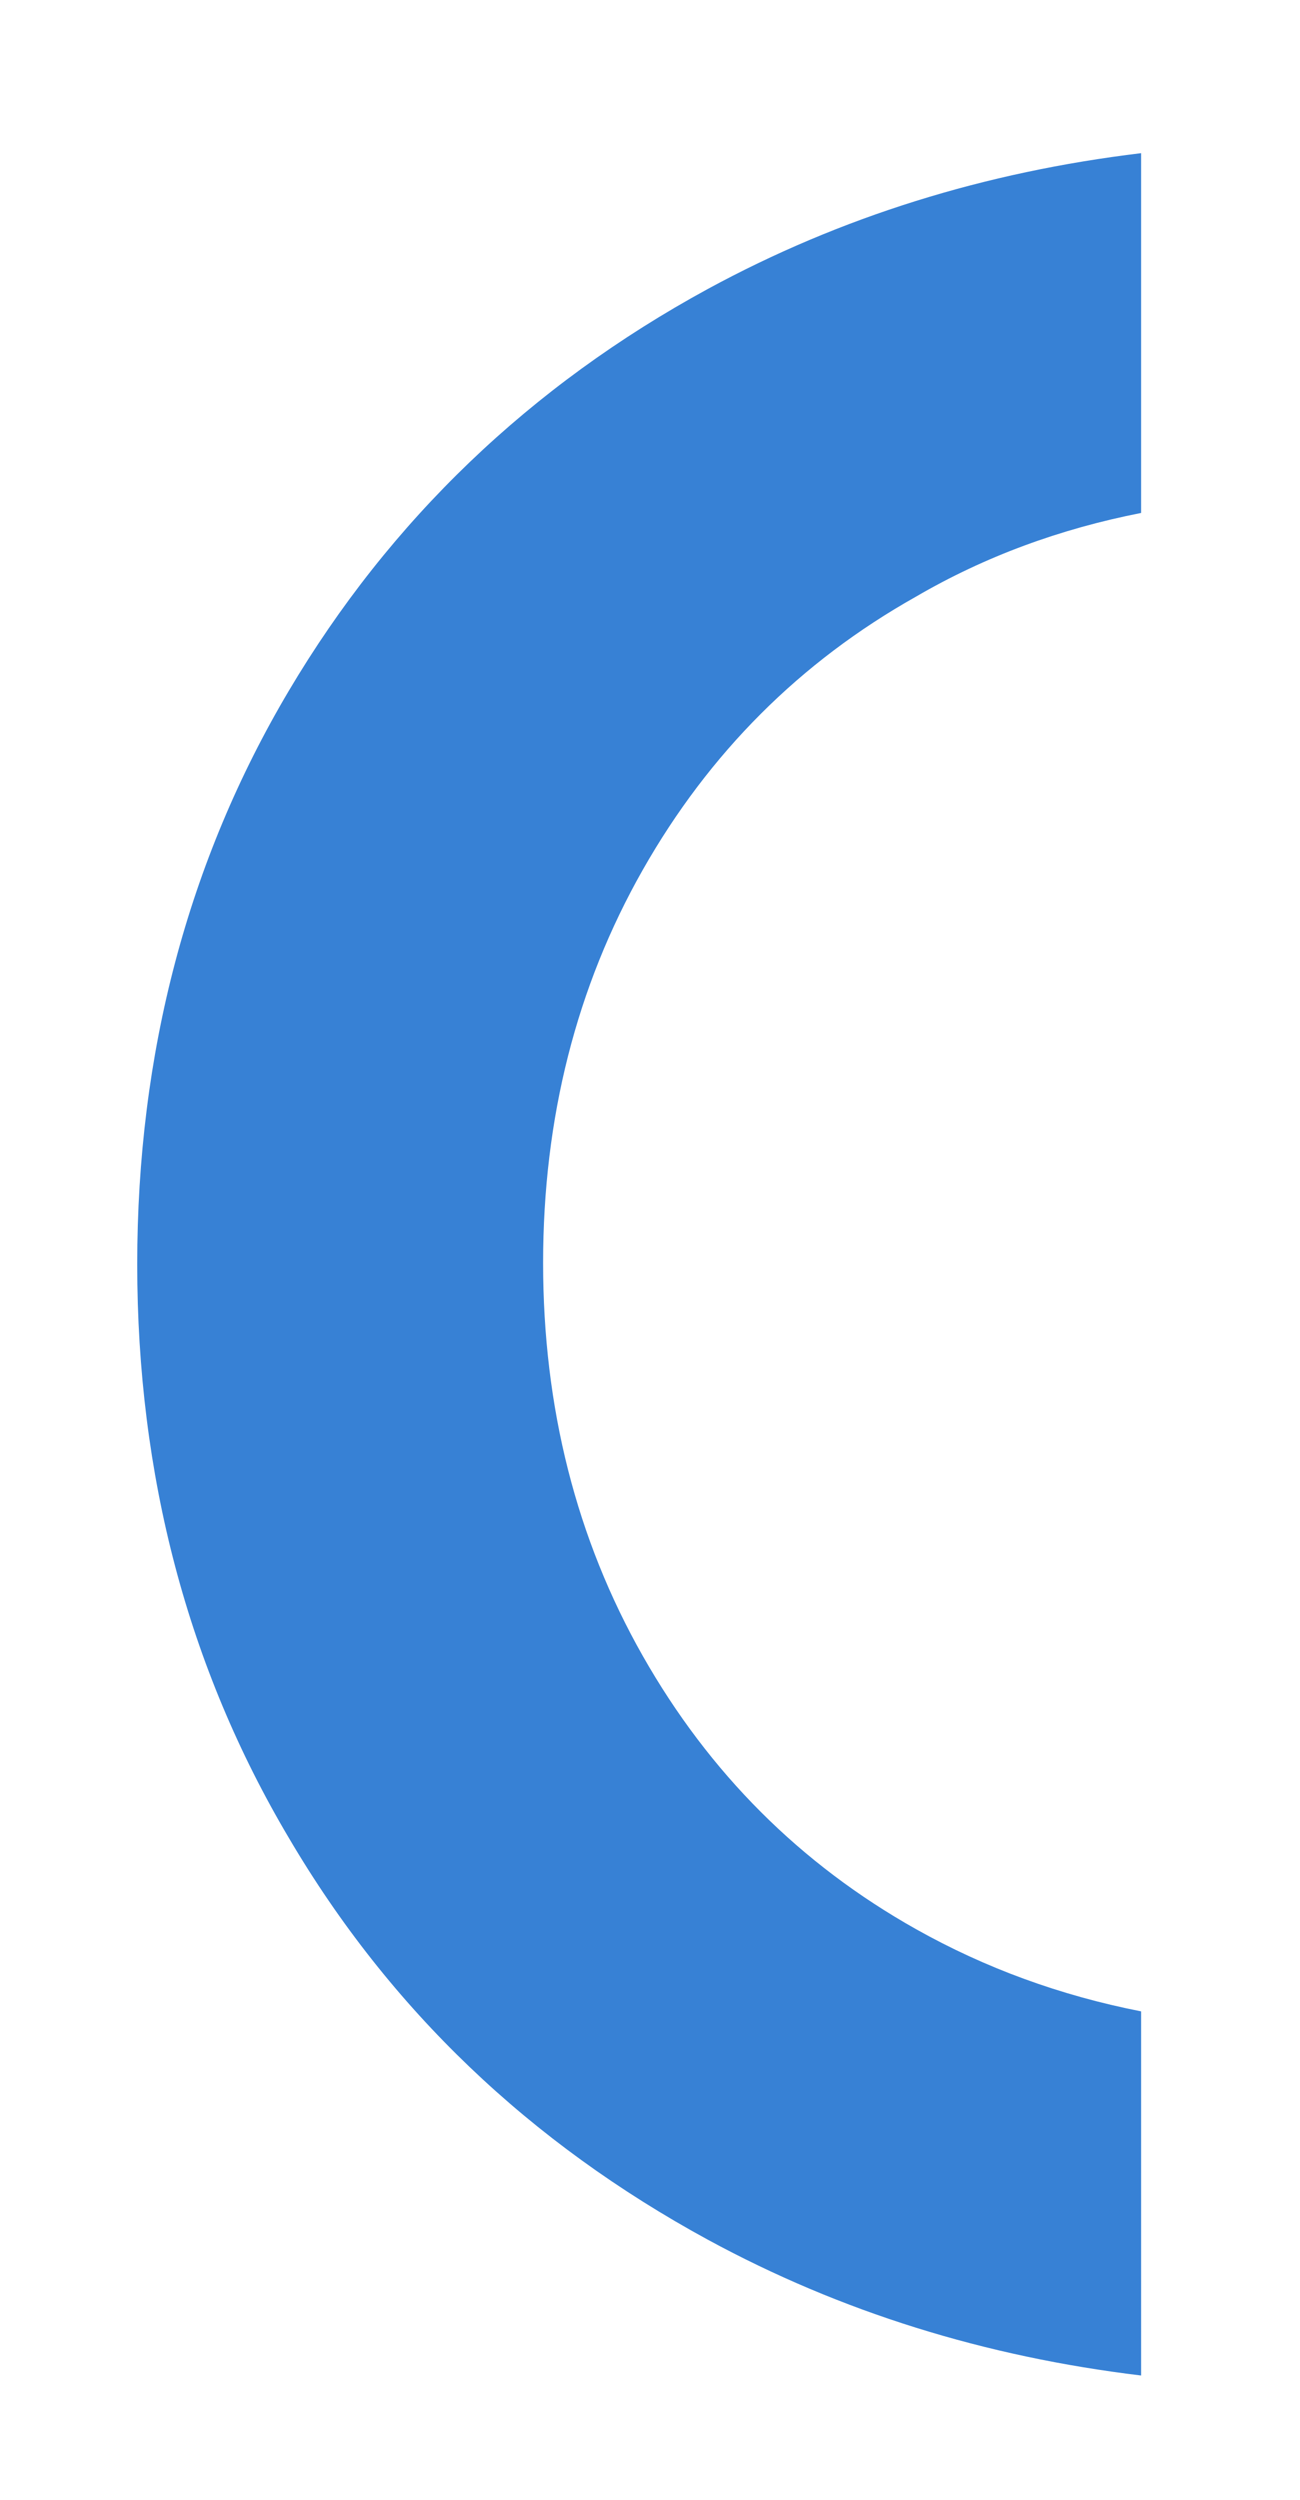 <?xml version="1.0" encoding="UTF-8"?> <svg xmlns="http://www.w3.org/2000/svg" xmlns:xlink="http://www.w3.org/1999/xlink" version="1.1" id="Layer_1" x="0px" y="0px" viewBox="0 0 90 173" style="enable-background:new 0 0 90 173;" xml:space="preserve"> <style type="text/css"> .st0{clip-path:url(#SVGID_00000064348807182782284000000015437636303362421910_);} .st1{clip-path:url(#SVGID_00000089545928728430216790000002550385171168854941_);} .st2{clip-path:url(#SVGID_00000170270116654422983640000016105441651775423630_);} .st3{clip-path:url(#SVGID_00000085220310834268496080000000561813812550254210_);fill:#FFFFFF;} .st4{clip-path:url(#SVGID_00000005253098188198430740000001900041234332423302_);} .st5{clip-path:url(#SVGID_00000119104877017262440310000009527420303579779214_);fill:#FFFFFF;} .st6{clip-path:url(#SVGID_00000062894363315270458380000010650209917442584969_);} .st7{clip-path:url(#SVGID_00000178206452338489528340000006965366651951532683_);fill:#FFFFFF;} .st8{fill:#3781D5;} </style> <path class="st8" d="M79,164.4c-10.8-1.3-20.8-4.4-30-9.4c-12.3-6.7-22-15.9-29-27.8c-7-11.8-10.5-25.1-10.5-39.7S13,59.6,20,47.8 S36.7,26.7,49,20c9.2-5,19.2-8.1,30-9.4v24.9c-5.6,1.1-10.8,3-15.6,5.8c-8,4.5-14.3,10.8-18.9,18.9c-4.6,8.1-6.9,17.2-6.9,27.2 s2.3,19.1,6.9,27.2c4.6,8.1,10.9,14.4,18.9,18.9c4.8,2.7,10,4.6,15.6,5.7V164.4z"></path> </svg> 